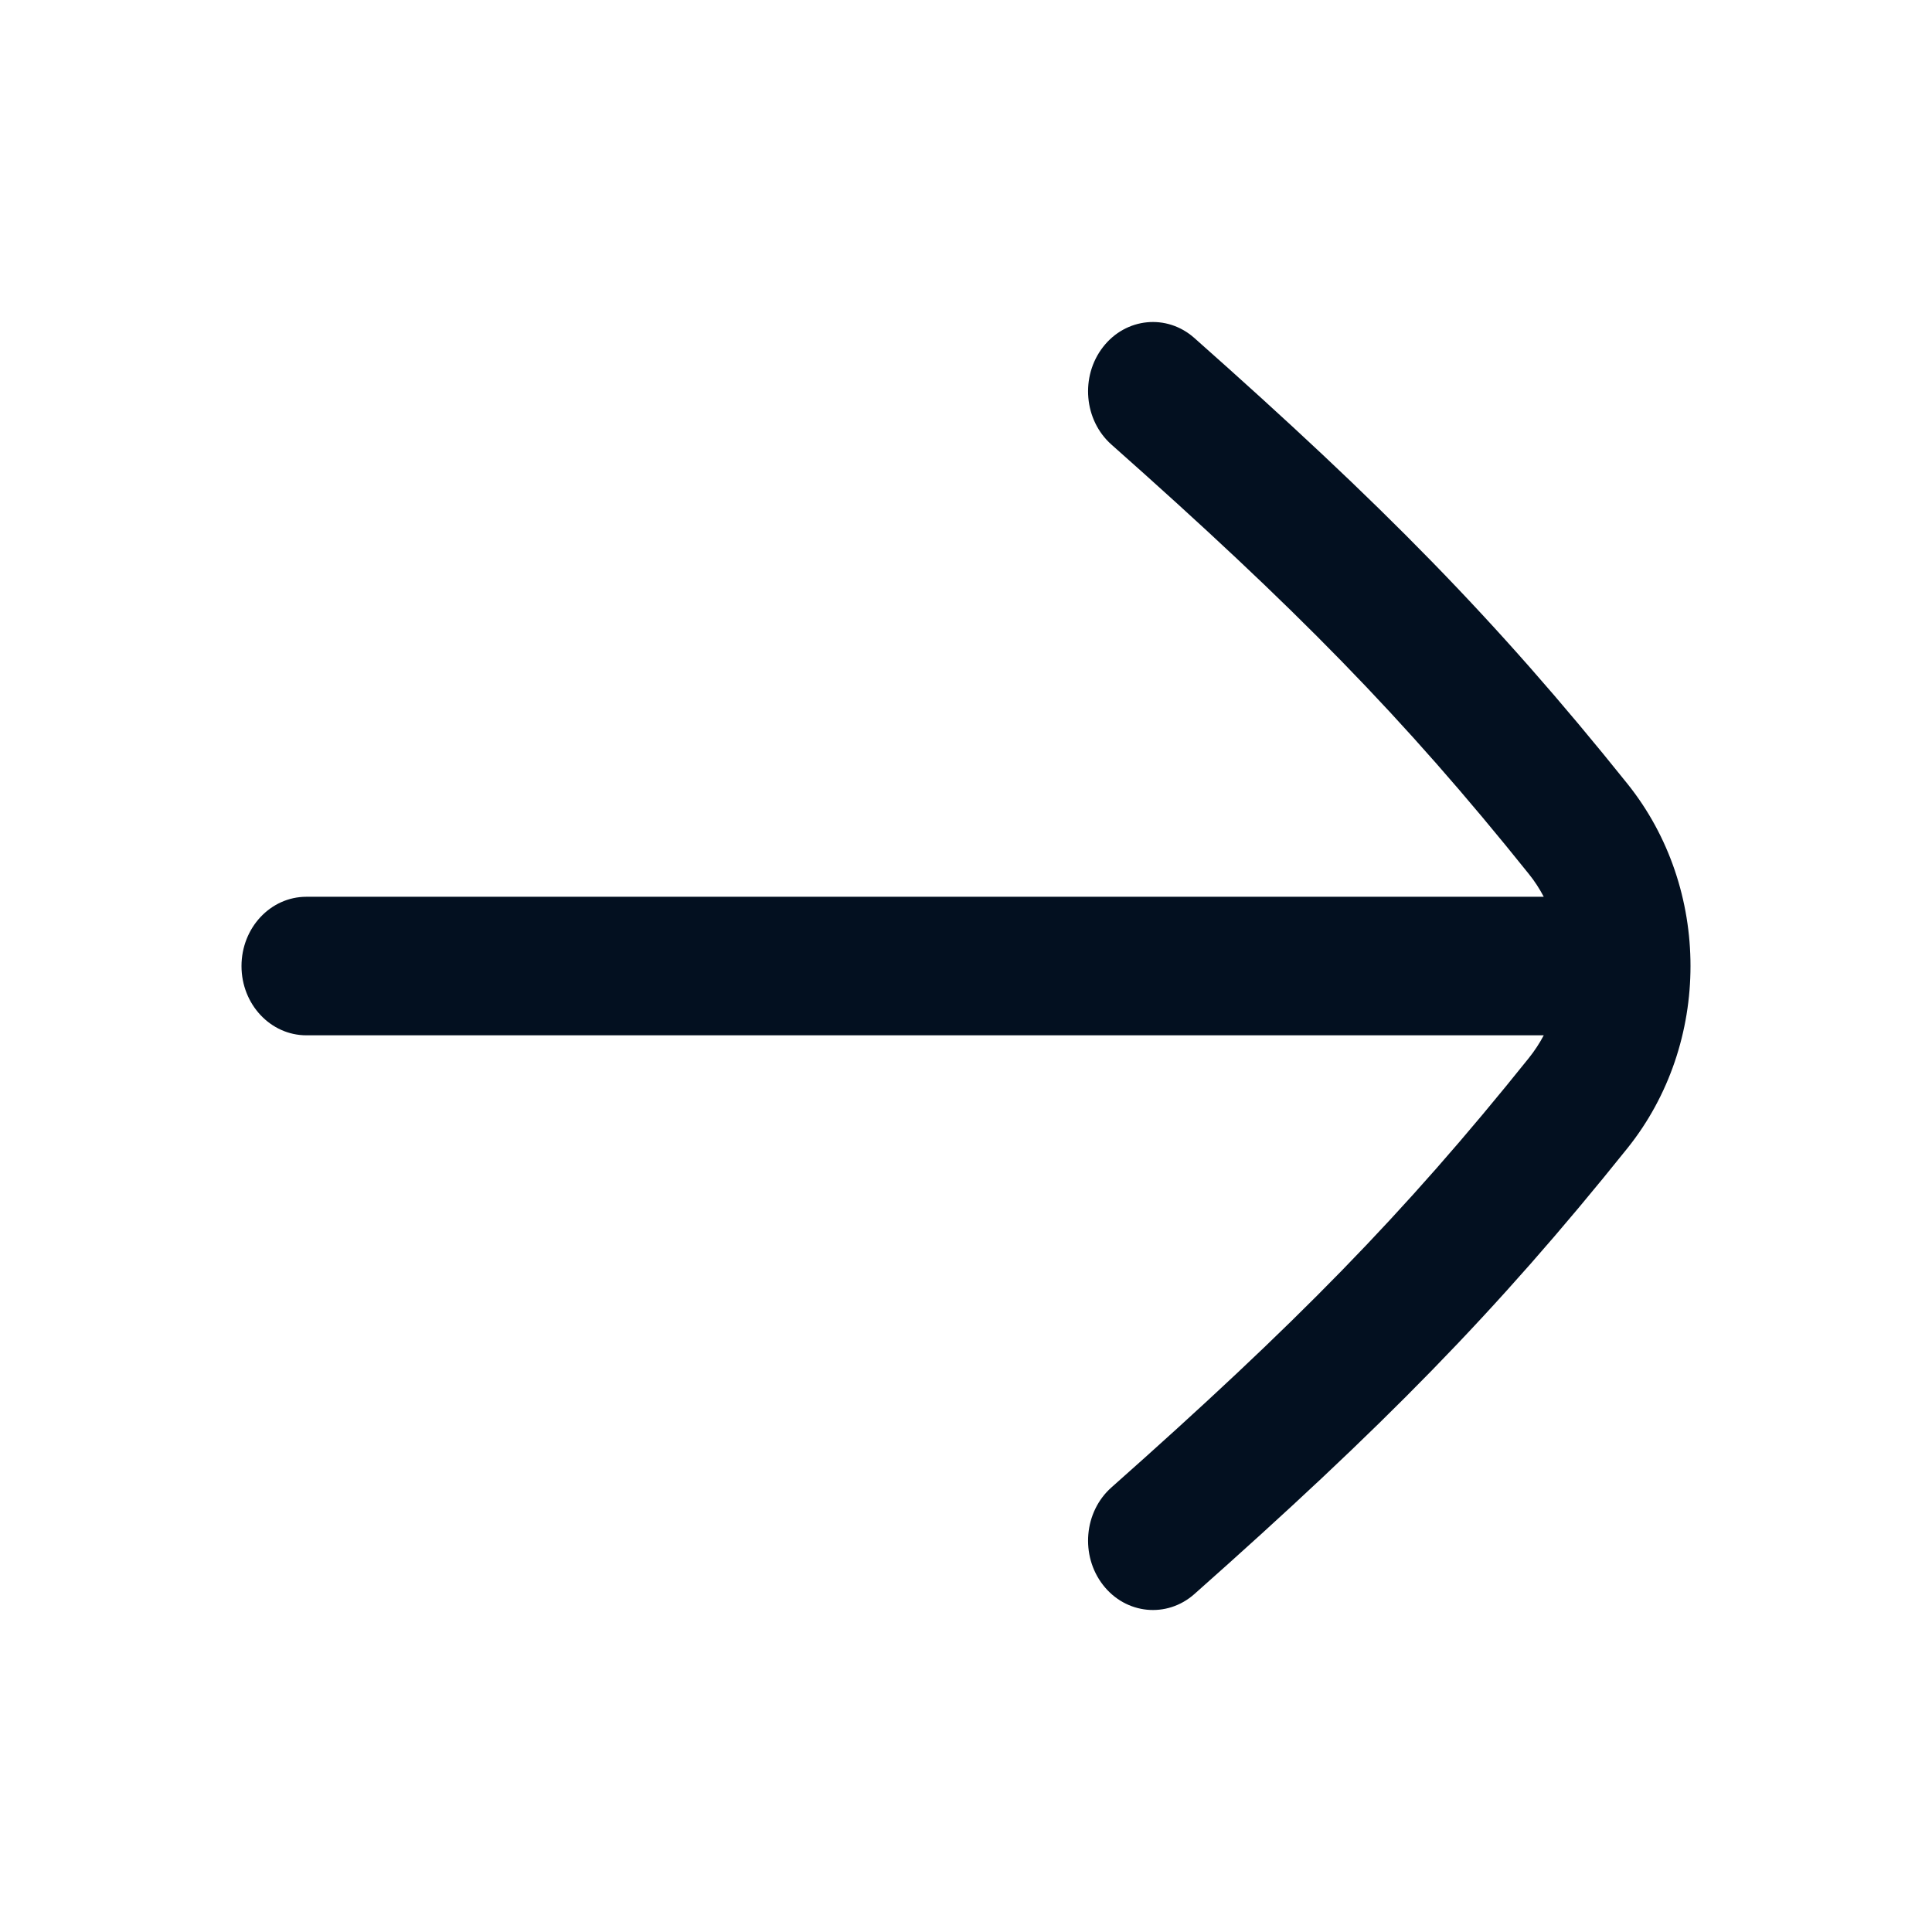 <svg width="24" height="24" viewBox="0 0 24 24" fill="none" xmlns="http://www.w3.org/2000/svg">
<path fill-rule="evenodd" clip-rule="evenodd" d="M19.177 11.14C19.125 11.041 19.064 10.946 18.992 10.857C17.428 8.906 16.09 7.547 13.807 5.523C13.465 5.22 13.418 4.677 13.702 4.311C13.986 3.945 14.495 3.895 14.837 4.199C17.168 6.265 18.578 7.692 20.217 9.737C21.261 11.04 21.261 12.96 20.217 14.263C18.578 16.308 17.168 17.735 14.837 19.802C14.495 20.105 13.986 20.055 13.702 19.689C13.418 19.323 13.465 18.78 13.807 18.477C16.09 16.453 17.428 15.094 18.992 13.143C19.063 13.054 19.125 12.96 19.177 12.861H3.806C3.361 12.861 3 12.476 3 12.001C3 11.525 3.361 11.14 3.806 11.14H19.177Z" fill="#031020"/>
</svg>
